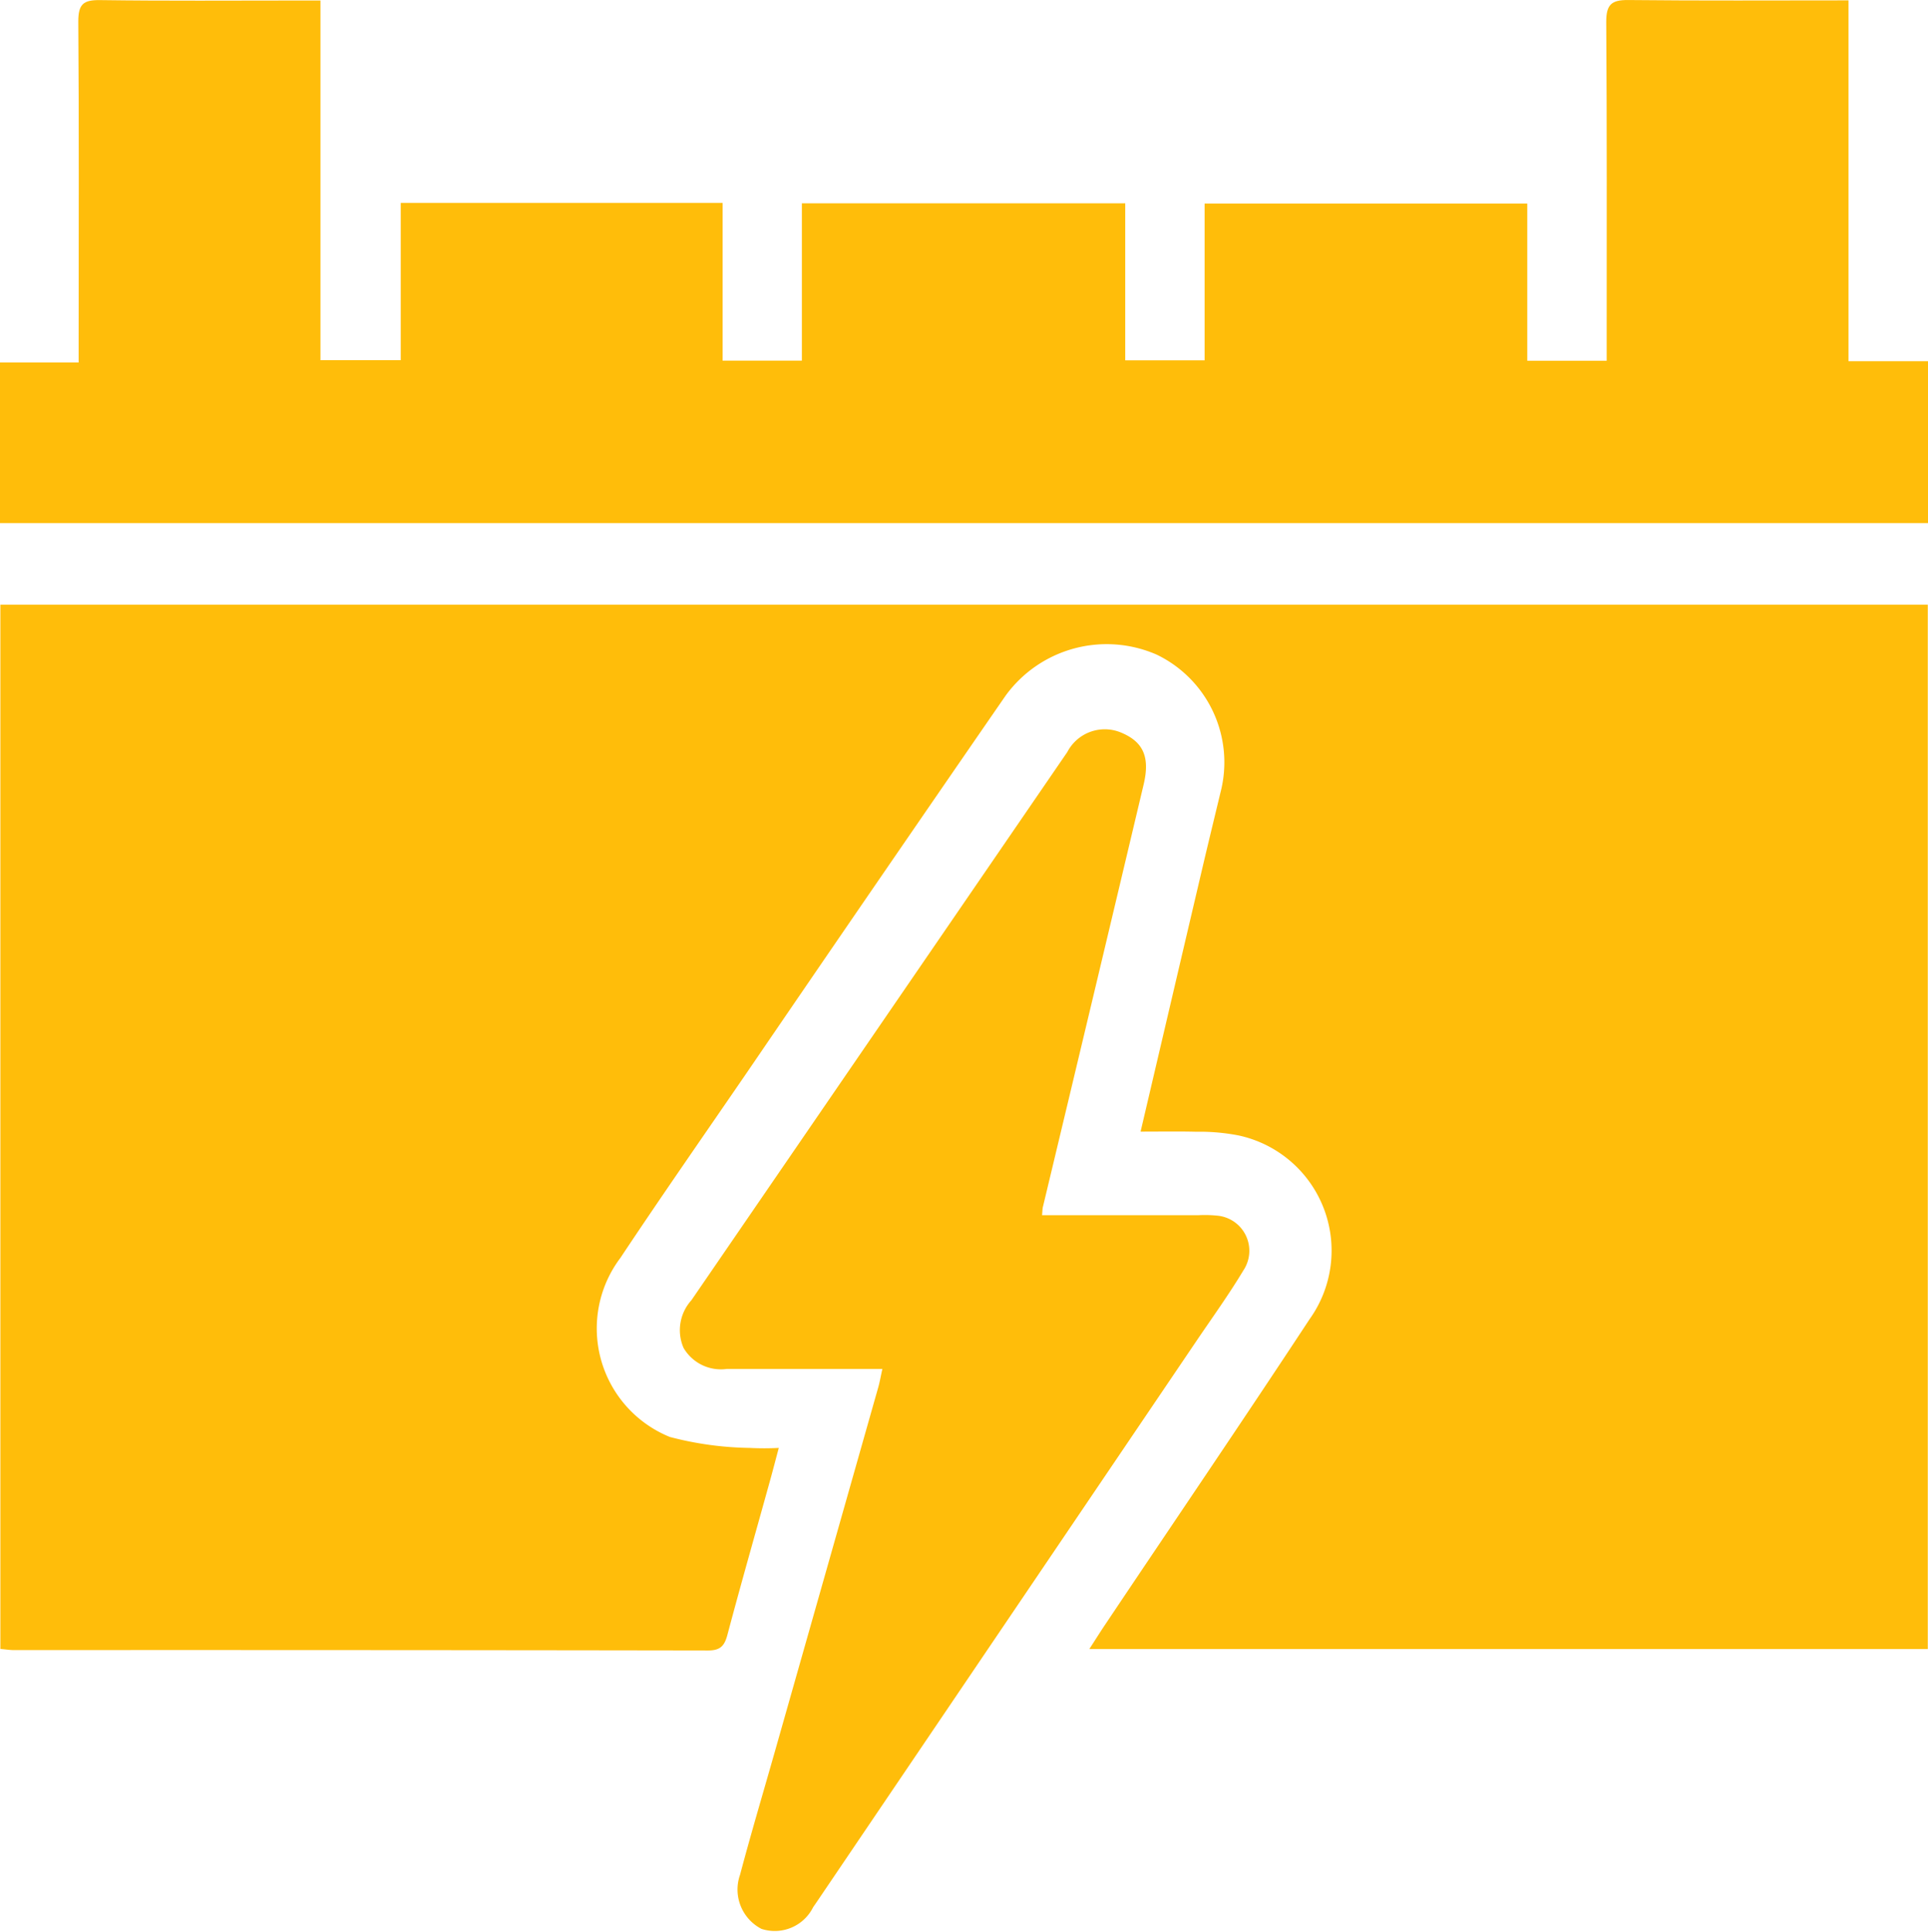 <svg xmlns="http://www.w3.org/2000/svg" width="56.642" height="56.745" viewBox="0 0 56.642 56.745"><defs><style>.a{fill:#ffbd0a;}</style></defs><g transform="translate(-132.989 -584.76)"><path class="a" d="M166.5,620.309c.629-2.685,1.229-5.245,1.83-7.806.169-.718.344-1.435.516-2.152a3.512,3.512,0,0,0-1.875-4.055,3.669,3.669,0,0,0-4.439,1.209q-3.813,5.524-7.6,11.072c-1.243,1.813-2.5,3.614-3.717,5.445a3.44,3.44,0,0,0,1.456,5.257,9.747,9.747,0,0,0,2.346.322,8.421,8.421,0,0,0,.854,0c-.108.4-.2.76-.3,1.114-.405,1.46-.822,2.917-1.211,4.382-.087.325-.213.454-.565.454q-10.2-.016-20.393-.011c-.117,0-.235-.019-.4-.034V604.83h56.625v30.679H164.994c.183-.283.324-.508.472-.728,2-2.987,4.025-5.96,6-8.964a3.461,3.461,0,0,0-2.084-5.395,5.982,5.982,0,0,0-1.249-.109C167.618,620.3,167.1,620.309,166.5,620.309Z" transform="translate(-0.002 -2.306)"/><path class="a" d="M132.989,600.127v-4.718h2.31v-.66c0-3.119.014-6.238-.01-9.358,0-.511.15-.635.641-.628,1.939.027,3.879.012,5.818.012h.656V595.34h2.358v-4.618h9.456v4.633h2.329v-4.622h9.5v4.613h2.332v-4.606h9.479v4.617h2.333v-.78c0-3.06.009-6.119-.013-9.178,0-.5.15-.643.643-.638,2.136.023,4.273.01,6.474.01v10.6h2.339v4.757Z"/><path class="a" d="M166.194,623.239h4.593a3.644,3.644,0,0,1,.539.012,1.037,1.037,0,0,1,.783,1.61c-.42.7-.9,1.367-1.36,2.045l-11.182,16.52c-.034.05-.07.1-.1.146a1.259,1.259,0,0,1-1.515.633,1.3,1.3,0,0,1-.631-1.587c.322-1.213.681-2.416,1.024-3.624q1.519-5.346,3.036-10.695c.043-.151.07-.308.122-.544h-4.567a1.27,1.27,0,0,1-1.274-.617,1.309,1.309,0,0,1,.23-1.4q5.524-8.052,11.044-16.105a1.241,1.241,0,0,1,1.591-.567c.639.27.844.712.651,1.523q-1.47,6.195-2.954,12.387C166.206,623.033,166.208,623.093,166.194,623.239Z" transform="translate(-2.591 -2.781)"/></g></svg>